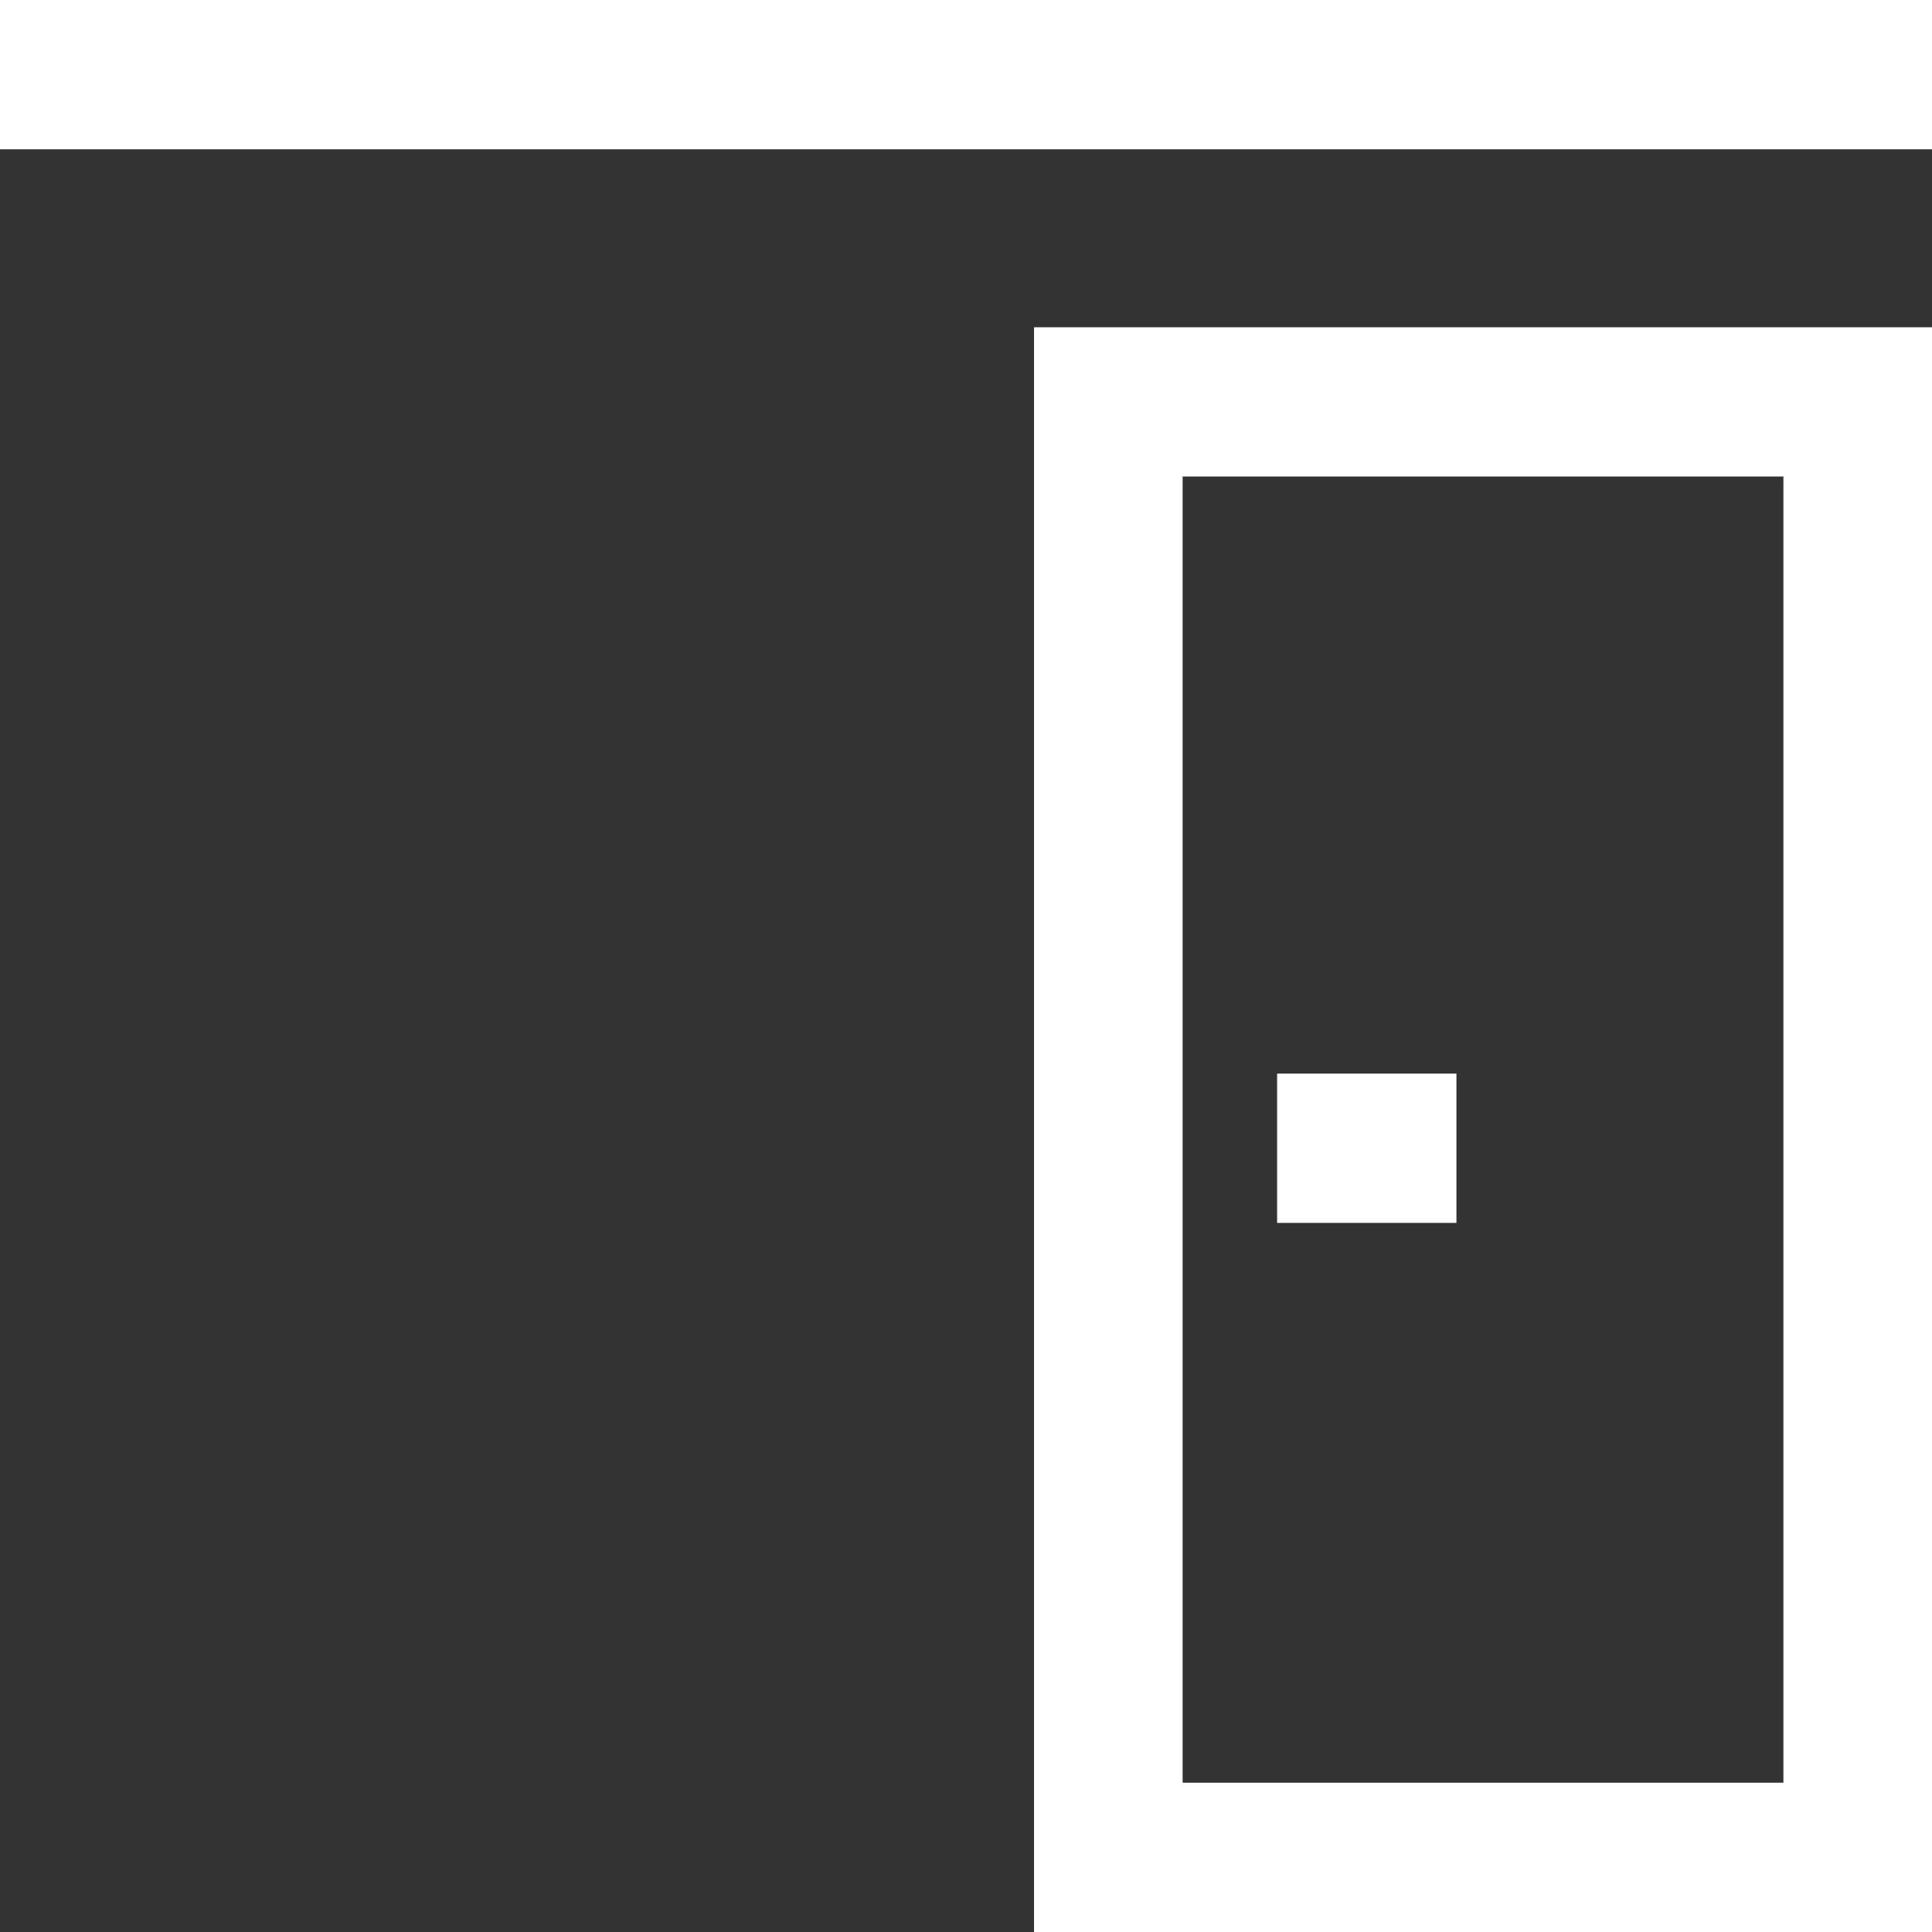 <svg xmlns="http://www.w3.org/2000/svg" fill="none" viewBox="0 0 33 33" height="33" width="33">
<rect x="0" y="0" width="33" height="33" fill="#333333" stroke="none"/>
<path fill="white" d="M33 5.59H17.662V33H33V5.59ZM20.2 30.45V8.139H30.462V30.45H20.2ZM21.814 18.338H24.877V20.888H21.814V18.338ZM33 0H0V2.55H33V0Z" clip-rule="evenodd" fill-rule="evenodd"></path>
</svg>
